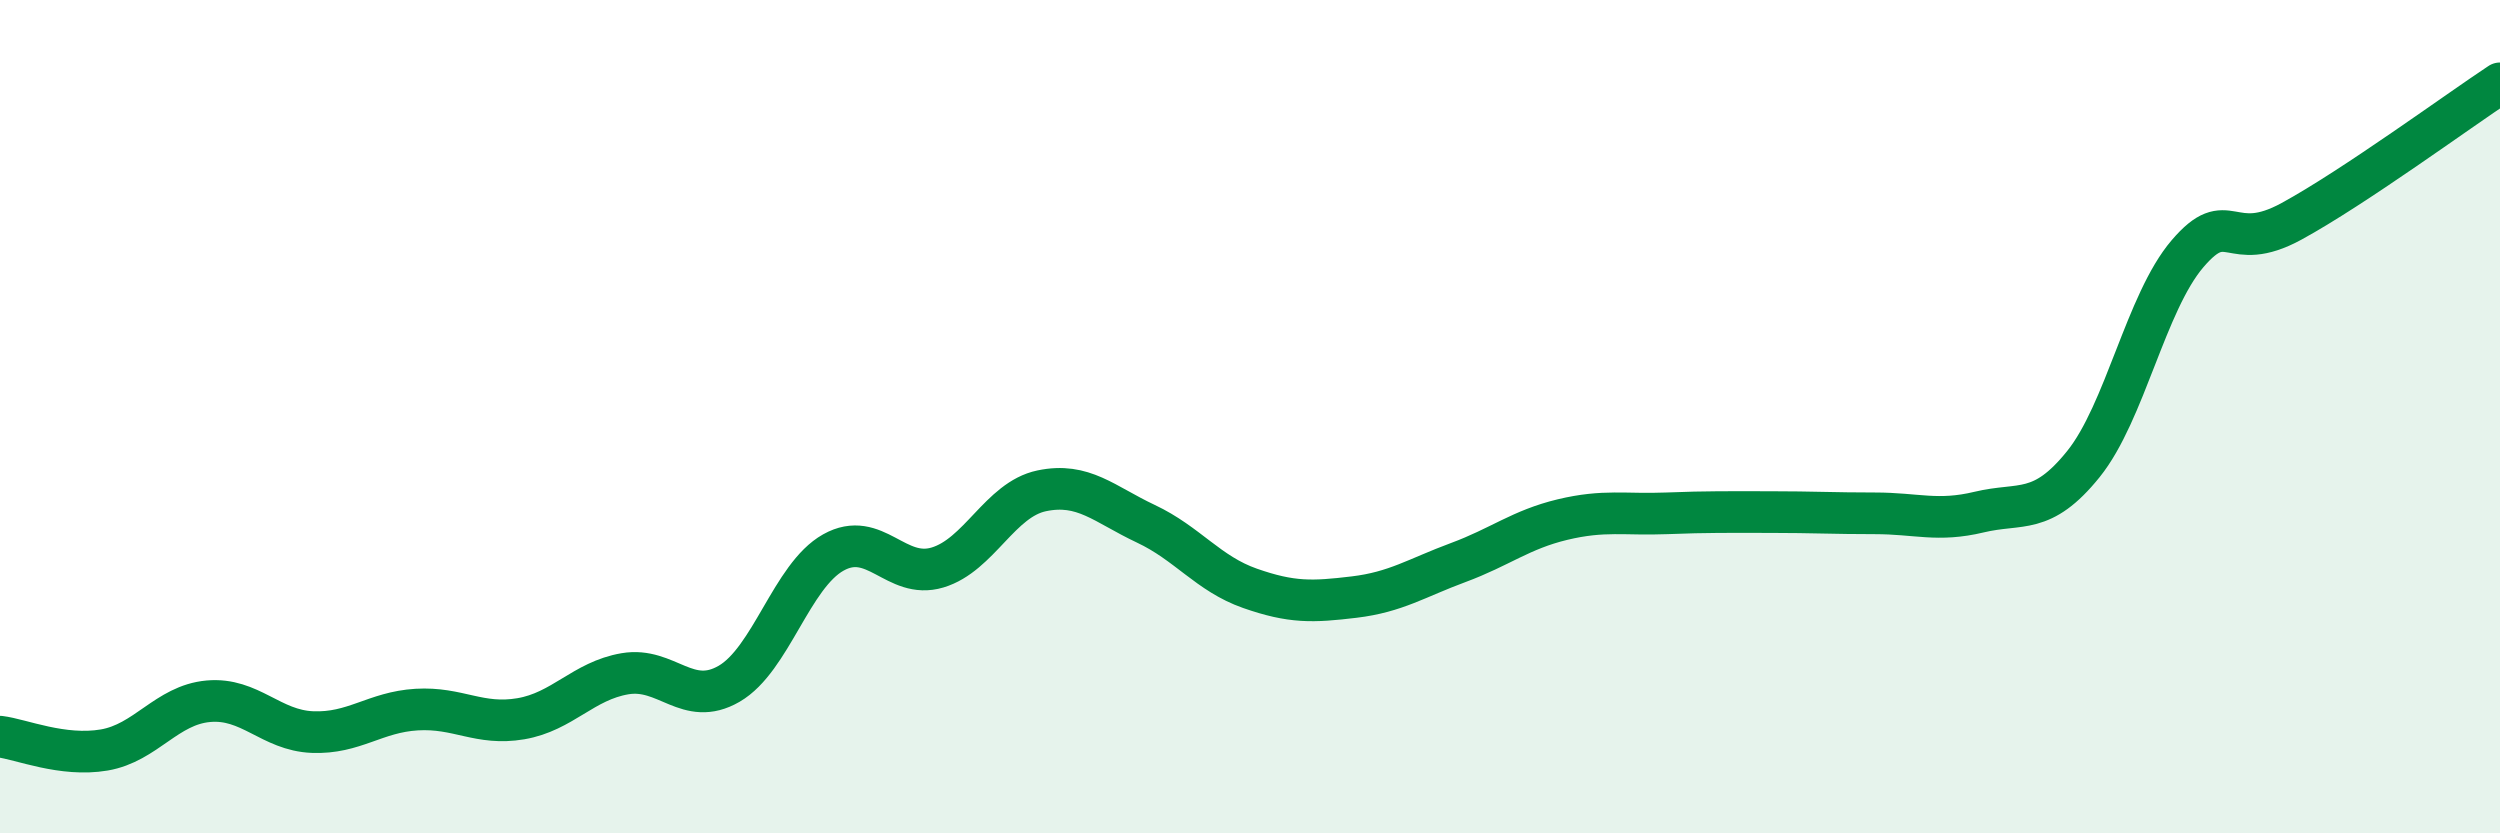 
    <svg width="60" height="20" viewBox="0 0 60 20" xmlns="http://www.w3.org/2000/svg">
      <path
        d="M 0,17.68 C 0.5,17.74 1.5,18.17 2.5,18 C 3.5,17.83 4,16.92 5,16.83 C 6,16.74 6.5,17.53 7.5,17.57 C 8.5,17.61 9,17.09 10,17.03 C 11,16.97 11.5,17.42 12.5,17.25 C 13.5,17.08 14,16.34 15,16.17 C 16,16 16.5,16.99 17.5,16.41 C 18.5,15.83 19,13.82 20,13.26 C 21,12.7 21.5,13.92 22.5,13.62 C 23.5,13.32 24,11.99 25,11.78 C 26,11.57 26.5,12.1 27.5,12.57 C 28.5,13.04 29,13.77 30,14.12 C 31,14.47 31.5,14.45 32.5,14.33 C 33.5,14.21 34,13.87 35,13.5 C 36,13.13 36.5,12.71 37.5,12.47 C 38.5,12.23 39,12.36 40,12.32 C 41,12.28 41.5,12.29 42.5,12.29 C 43.5,12.29 44,12.32 45,12.32 C 46,12.32 46.5,12.53 47.5,12.29 C 48.5,12.05 49,12.38 50,11.14 C 51,9.9 51.5,7.26 52.5,6.09 C 53.5,4.92 53.5,6.13 55,5.31 C 56.5,4.49 59,2.66 60,2L60 20L0 20Z"
        fill="#008740"
        opacity="0.1"
        stroke-linecap="round"
        stroke-linejoin="round"
      />
      <path
        d="M 0,17.68 C 0.5,17.74 1.5,18.17 2.5,18 C 3.5,17.83 4,16.92 5,16.83 C 6,16.74 6.5,17.53 7.5,17.57 C 8.5,17.61 9,17.09 10,17.03 C 11,16.97 11.5,17.42 12.5,17.25 C 13.5,17.08 14,16.34 15,16.17 C 16,16 16.5,16.99 17.5,16.41 C 18.5,15.83 19,13.82 20,13.26 C 21,12.7 21.5,13.92 22.5,13.62 C 23.5,13.32 24,11.99 25,11.78 C 26,11.57 26.5,12.1 27.5,12.57 C 28.5,13.04 29,13.77 30,14.12 C 31,14.47 31.5,14.45 32.5,14.33 C 33.5,14.21 34,13.87 35,13.5 C 36,13.13 36.5,12.71 37.5,12.47 C 38.5,12.23 39,12.36 40,12.32 C 41,12.28 41.5,12.29 42.5,12.29 C 43.5,12.29 44,12.32 45,12.32 C 46,12.32 46.5,12.53 47.5,12.29 C 48.5,12.05 49,12.38 50,11.14 C 51,9.9 51.5,7.26 52.5,6.09 C 53.5,4.92 53.5,6.13 55,5.31 C 56.5,4.49 59,2.66 60,2"
        stroke="#008740"
        stroke-width="1"
        fill="none"
        stroke-linecap="round"
        stroke-linejoin="round"
      />
    </svg>
  